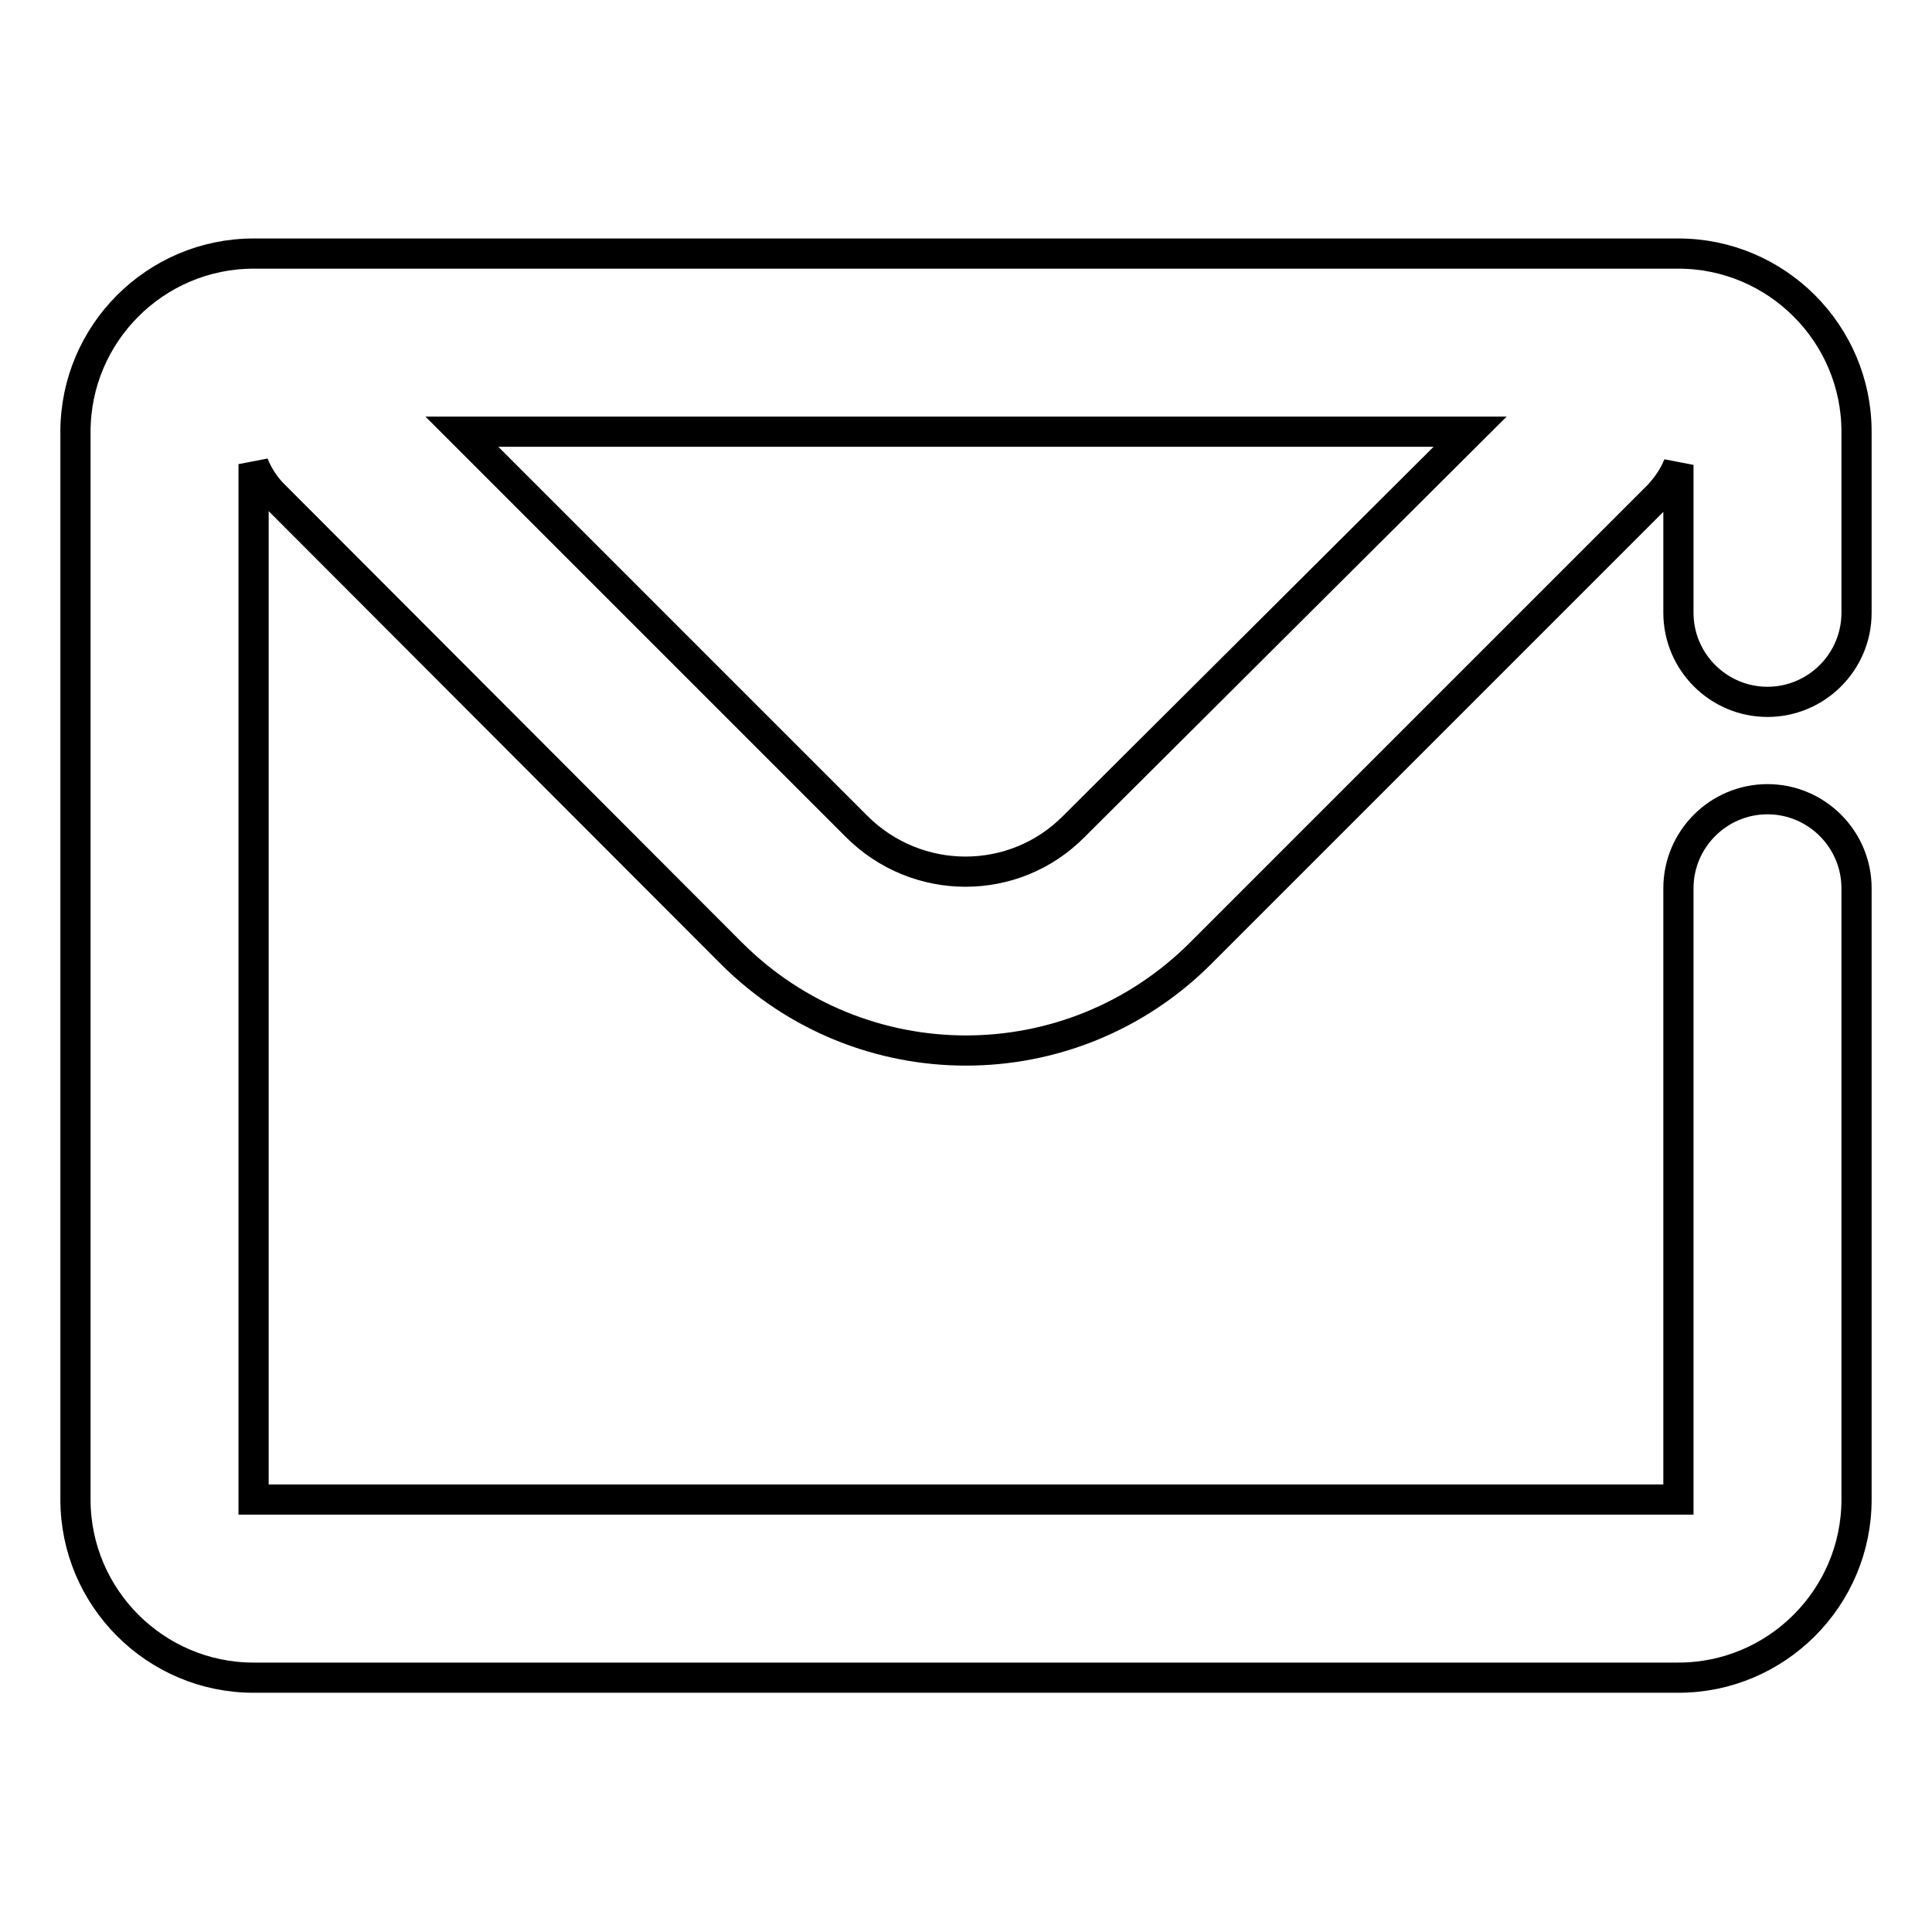 <?xml version="1.0" encoding="utf-8"?>
<!-- Svg Vector Icons : http://www.onlinewebfonts.com/icon -->
<!DOCTYPE svg PUBLIC "-//W3C//DTD SVG 1.1//EN" "http://www.w3.org/Graphics/SVG/1.1/DTD/svg11.dtd">
<svg version="1.1" xmlns="http://www.w3.org/2000/svg" xmlns:xlink="http://www.w3.org/1999/xlink" x="0px" y="0px" viewBox="0 0 256 256" enable-background="new 0 0 256 256" xml:space="preserve">
<g> <path stroke-width="4" fill-opacity="0" stroke="#000000"  d="M222.4,61.6c-0.6,1.5-1.5,2.8-2.6,4l-60.7,60.7c-17.2,17.2-45,17.2-62.2,0L36.2,65.5c-1.1-1.1-2-2.5-2.6-4 v137.2h188.8v-81c0-6.5,5.3-11.8,11.8-11.8c6.5,0,11.8,5.3,11.8,11.8v81c0,13-10.6,23.6-23.6,23.6H33.6c-13,0-23.6-10.6-23.6-23.6 V57.2c0-13,10.6-23.6,23.6-23.6h188.8c13,0,23.6,10.6,23.6,23.6v24c0,6.5-5.3,11.8-11.8,11.8c-6.5,0-11.8-5.3-11.8-11.8V61.6z  M194.8,57.2H61.2l52.3,52.3c8,8,20.9,8,28.8,0L194.8,57.2z"/></g>
</svg>